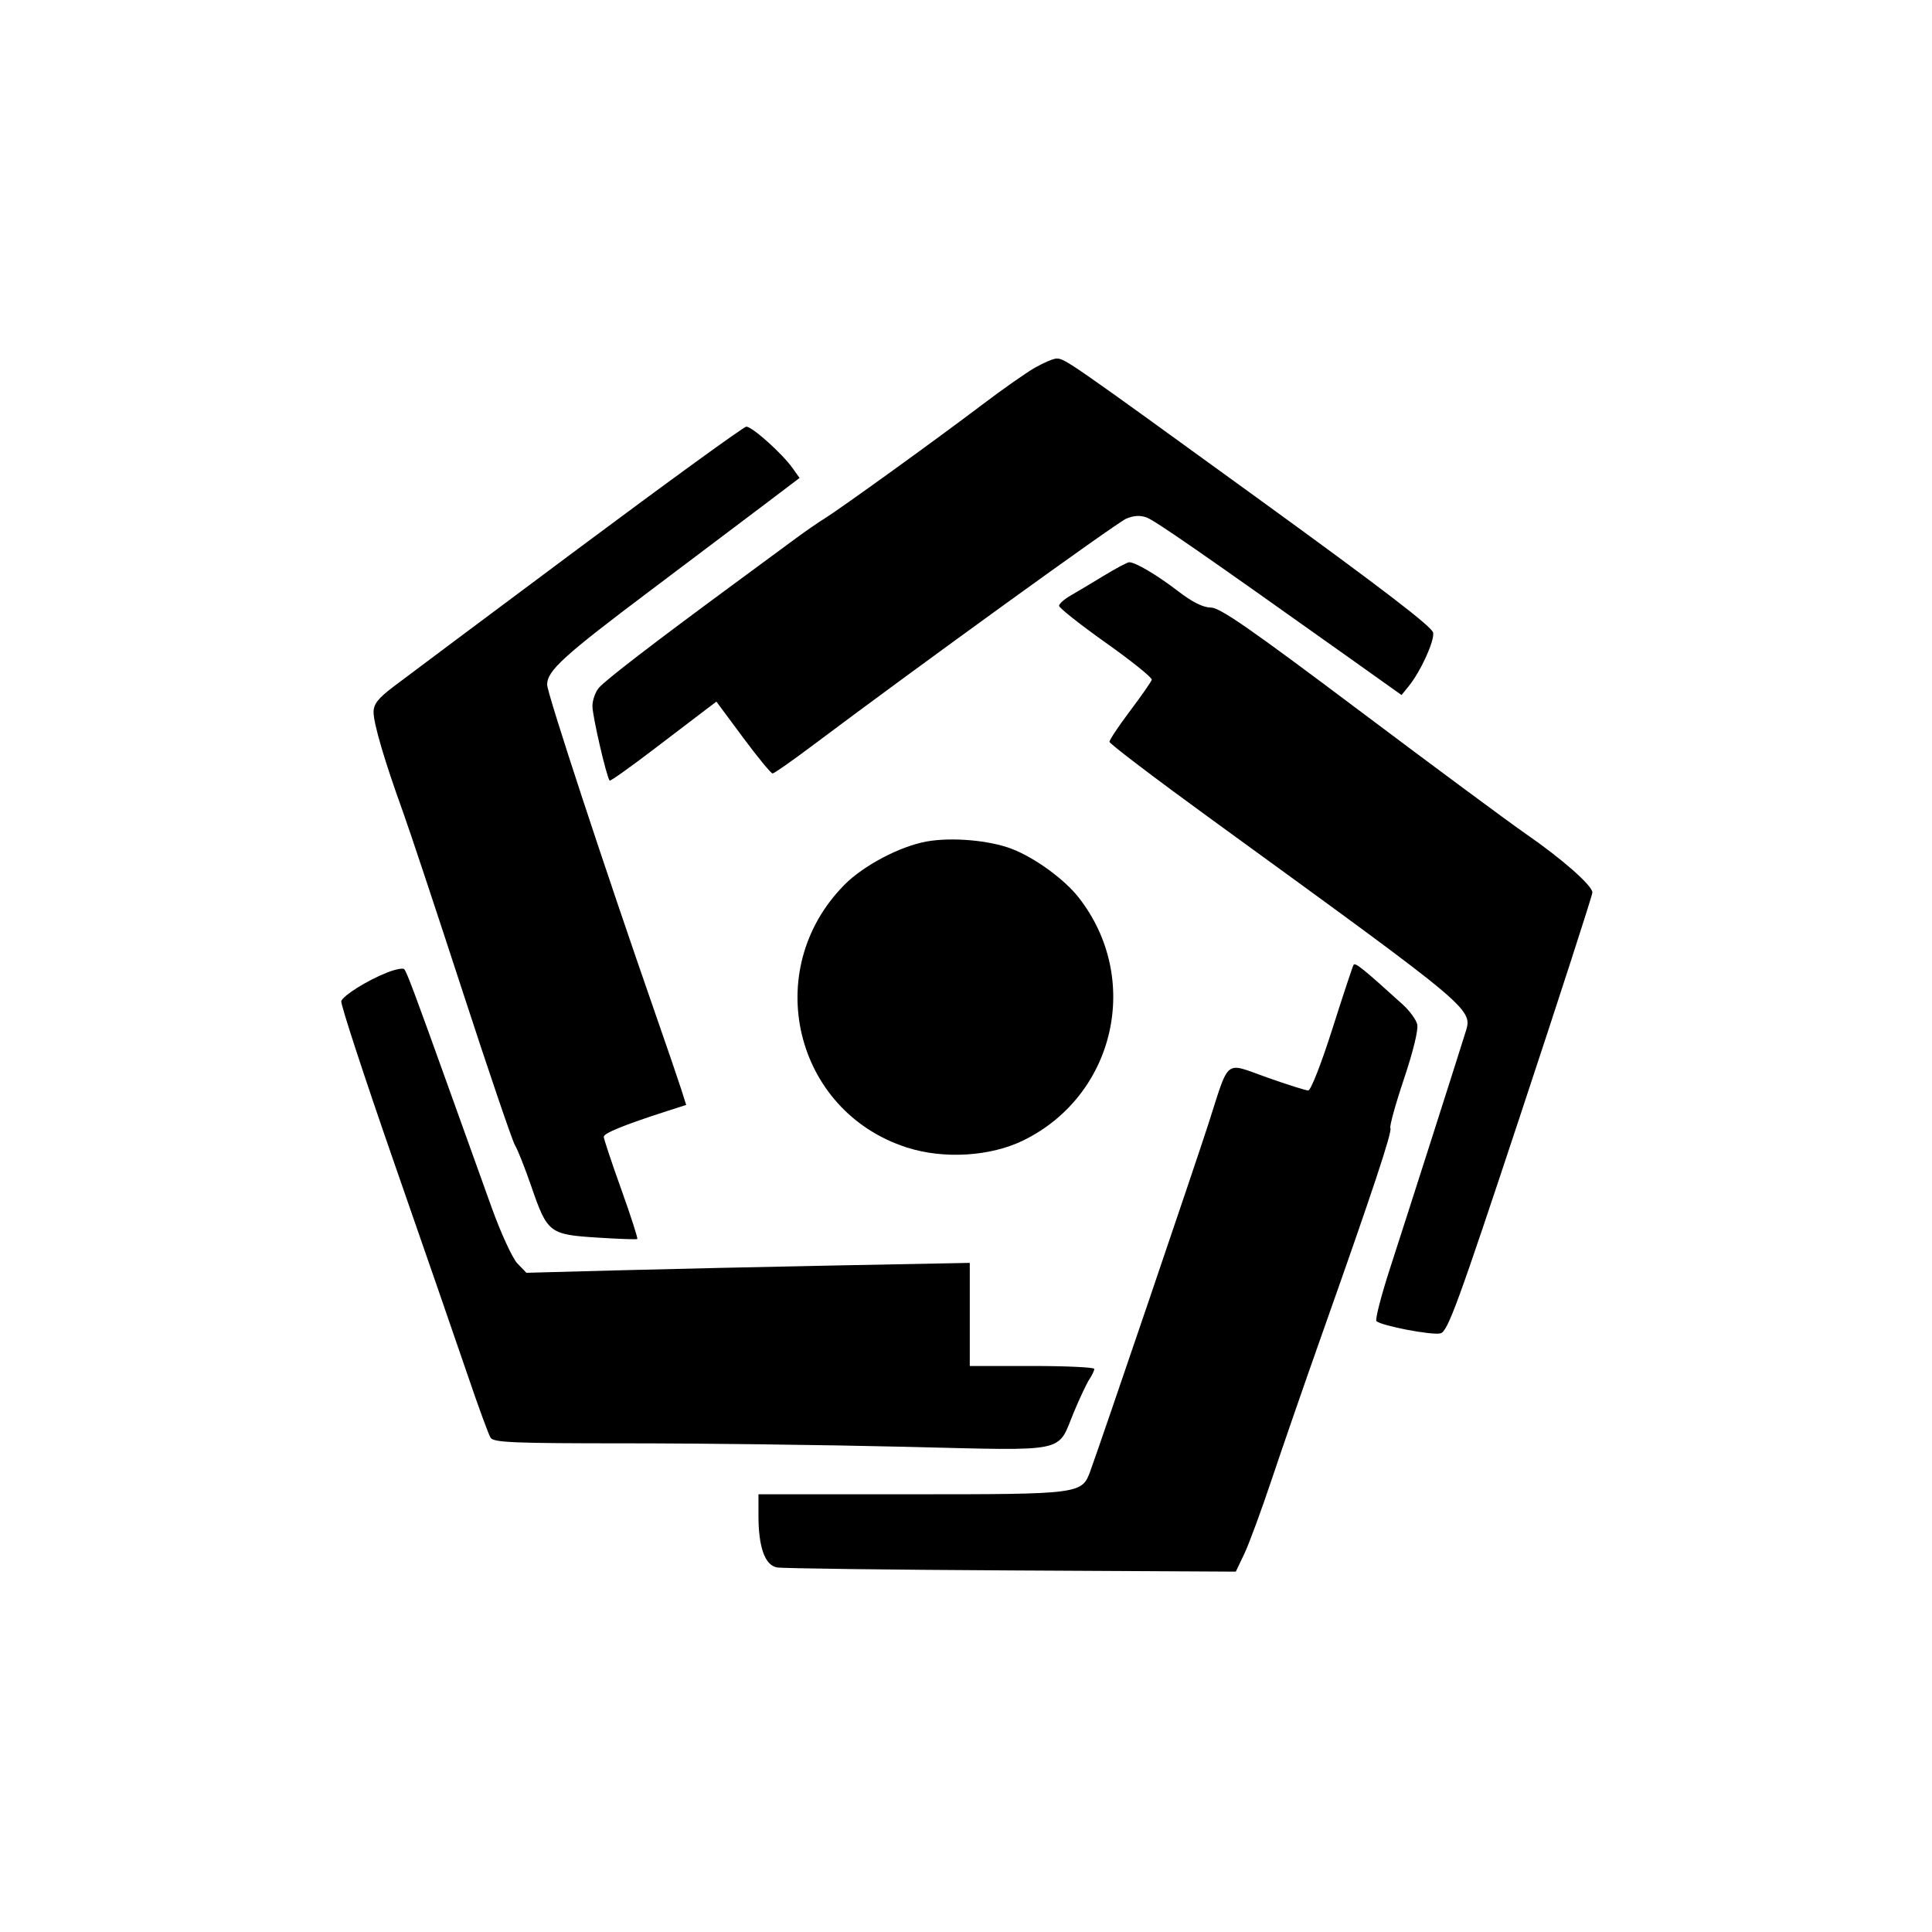 <svg xmlns="http://www.w3.org/2000/svg" width="512" height="512" viewBox="0 0 512 512" version="1.1">
	<path d="M 274.250 97.454 C 271.912 98.791, 265.612 103.213, 260.250 107.282 C 248.479 116.213, 222.665 134.849, 218.500 137.422 C 216.850 138.441, 213.475 140.771, 211 142.599 C 208.525 144.428, 200.822 150.103, 193.883 155.212 C 173.088 170.521, 160.604 180.122, 158.750 182.231 C 157.787 183.326, 157 185.534, 157 187.137 C 157 189.768, 160.750 205.976, 161.566 206.867 C 161.750 207.069, 167.127 203.244, 173.514 198.367 C 179.901 193.490, 186.191 188.699, 187.491 187.719 L 189.856 185.938 196.926 195.469 C 200.814 200.711, 204.334 204.989, 204.748 204.975 C 205.162 204.962, 209.775 201.740, 215 197.816 C 242.775 176.956, 295.891 138.540, 298.457 137.456 C 300.479 136.601, 302.199 136.505, 303.900 137.152 C 306.171 138.015, 318.976 146.887, 357.463 174.260 L 371.426 184.192 373.318 181.855 C 376.475 177.957, 380.136 169.967, 379.809 167.692 C 379.588 166.160, 366.405 156.054, 333.500 132.191 C 283.158 95.683, 282.180 95.004, 280 95.016 C 279.175 95.020, 276.587 96.118, 274.250 97.454 M 153 145.569 C 129.075 163.405, 107.138 179.796, 104.250 181.994 C 100.154 185.112, 99 186.595, 99 188.745 C 99 191.767, 101.963 201.825, 106.735 215 C 108.428 219.675, 115.532 241.050, 122.521 262.500 C 129.510 283.950, 135.794 302.408, 136.485 303.518 C 137.177 304.628, 139.121 309.536, 140.806 314.425 C 145.049 326.733, 145.598 327.162, 158.181 327.969 C 163.857 328.333, 168.672 328.505, 168.882 328.350 C 169.092 328.196, 167.180 322.259, 164.632 315.158 C 162.084 308.057, 160 301.801, 160 301.257 C 160 300.309, 165.591 298.037, 176.675 294.480 L 181.850 292.819 180.527 288.659 C 179.800 286.372, 176.695 277.300, 173.627 268.500 C 160.370 230.474, 145 183.736, 145 181.450 C 145 177.755, 149.297 173.839, 172.500 156.391 C 184.050 147.706, 197.639 137.463, 202.697 133.630 L 211.894 126.660 210.013 124.018 C 207.262 120.155, 199.250 112.989, 197.772 113.069 C 197.073 113.107, 176.925 127.732, 153 145.569 M 292.441 152.620 C 289.174 154.610, 285.204 156.981, 283.621 157.888 C 282.037 158.795, 280.705 159.979, 280.659 160.519 C 280.614 161.058, 286.185 165.474, 293.039 170.331 C 299.892 175.187, 305.379 179.600, 305.231 180.137 C 305.083 180.674, 302.496 184.391, 299.481 188.396 C 296.466 192.401, 294.009 196.088, 294.021 196.589 C 294.032 197.090, 306.070 206.243, 320.771 216.928 C 392.275 268.902, 390.325 267.249, 388.208 274.077 C 386.118 280.816, 372.710 322.755, 368.420 335.973 C 366.014 343.383, 364.373 349.748, 364.773 350.116 C 366.134 351.370, 379.559 353.928, 381.759 353.353 C 383.675 352.852, 386.348 345.538, 402.975 295.313 C 413.439 263.707, 422 237.248, 422 236.516 C 422 234.697, 413.893 227.556, 404.383 220.998 C 400.047 218.008, 380.165 203.285, 360.200 188.281 C 331.324 166.579, 323.282 161, 320.874 161 C 318.838 161, 315.992 159.576, 312.174 156.646 C 306.572 152.346, 300.911 149, 299.241 149 C 298.769 149, 295.709 150.629, 292.441 152.620 M 245.594 223.001 C 238.488 224.272, 228.814 229.375, 223.727 234.535 C 201.536 257.044, 210.443 294.456, 240.285 304.084 C 250.115 307.256, 262.527 306.493, 271.277 302.181 C 295.621 290.184, 302.625 259.188, 285.823 237.806 C 282 232.941, 274.130 227.237, 268.055 224.929 C 262.104 222.668, 252.206 221.818, 245.594 223.001 M 358.703 255.704 C 358.443 256.142, 355.906 263.813, 353.064 272.750 C 350.160 281.883, 347.372 288.995, 346.699 288.989 C 346.039 288.983, 341.118 287.426, 335.763 285.530 C 324.300 281.471, 325.939 280.159, 320.186 298 C 316.663 308.929, 292.185 380.897, 288.970 389.780 C 286.735 395.957, 286.407 396, 241.550 396 L 201 396 201 401.634 C 201 410.007, 202.705 414.797, 205.894 415.384 C 207.327 415.648, 235.275 416.007, 268 416.182 L 327.500 416.500 329.749 411.793 C 330.987 409.204, 334.299 400.204, 337.111 391.793 C 339.923 383.382, 346.011 365.803, 350.640 352.730 C 363.760 315.679, 369.014 299.831, 368.469 298.950 C 368.193 298.504, 369.809 292.650, 372.060 285.941 C 374.517 278.619, 375.923 272.829, 375.578 271.455 C 375.262 270.196, 373.540 267.839, 371.752 266.218 C 361.223 256.672, 359.129 254.985, 358.703 255.704 M 102.500 257.768 C 97.317 259.828, 91.032 263.753, 90.438 265.300 C 90.182 265.968, 96.548 285.412, 104.584 308.507 C 112.621 331.603, 121.417 357.025, 124.130 365 C 126.844 372.975, 129.485 380.175, 130 381 C 130.804 382.287, 135.940 382.500, 166.218 382.500 C 185.623 382.500, 218.709 382.910, 239.742 383.412 C 283.789 384.462, 280.013 385.240, 284.620 374.164 C 286.144 370.499, 287.978 366.612, 288.695 365.527 C 289.413 364.443, 290 363.205, 290 362.777 C 290 362.350, 282.575 362, 273.500 362 L 257 362 257 348.339 L 257 334.677 222.250 335.345 C 203.137 335.713, 176.700 336.304, 163.500 336.659 L 139.500 337.304 137.117 334.827 C 135.805 333.463, 132.725 326.767, 130.263 319.925 C 127.804 313.091, 122.887 299.400, 119.338 289.500 C 109.919 263.235, 107.802 257.576, 107.115 256.839 C 106.777 256.475, 104.700 256.893, 102.500 257.768" stroke="none" fill="black" fill-rule="evenodd"/>
</svg>
